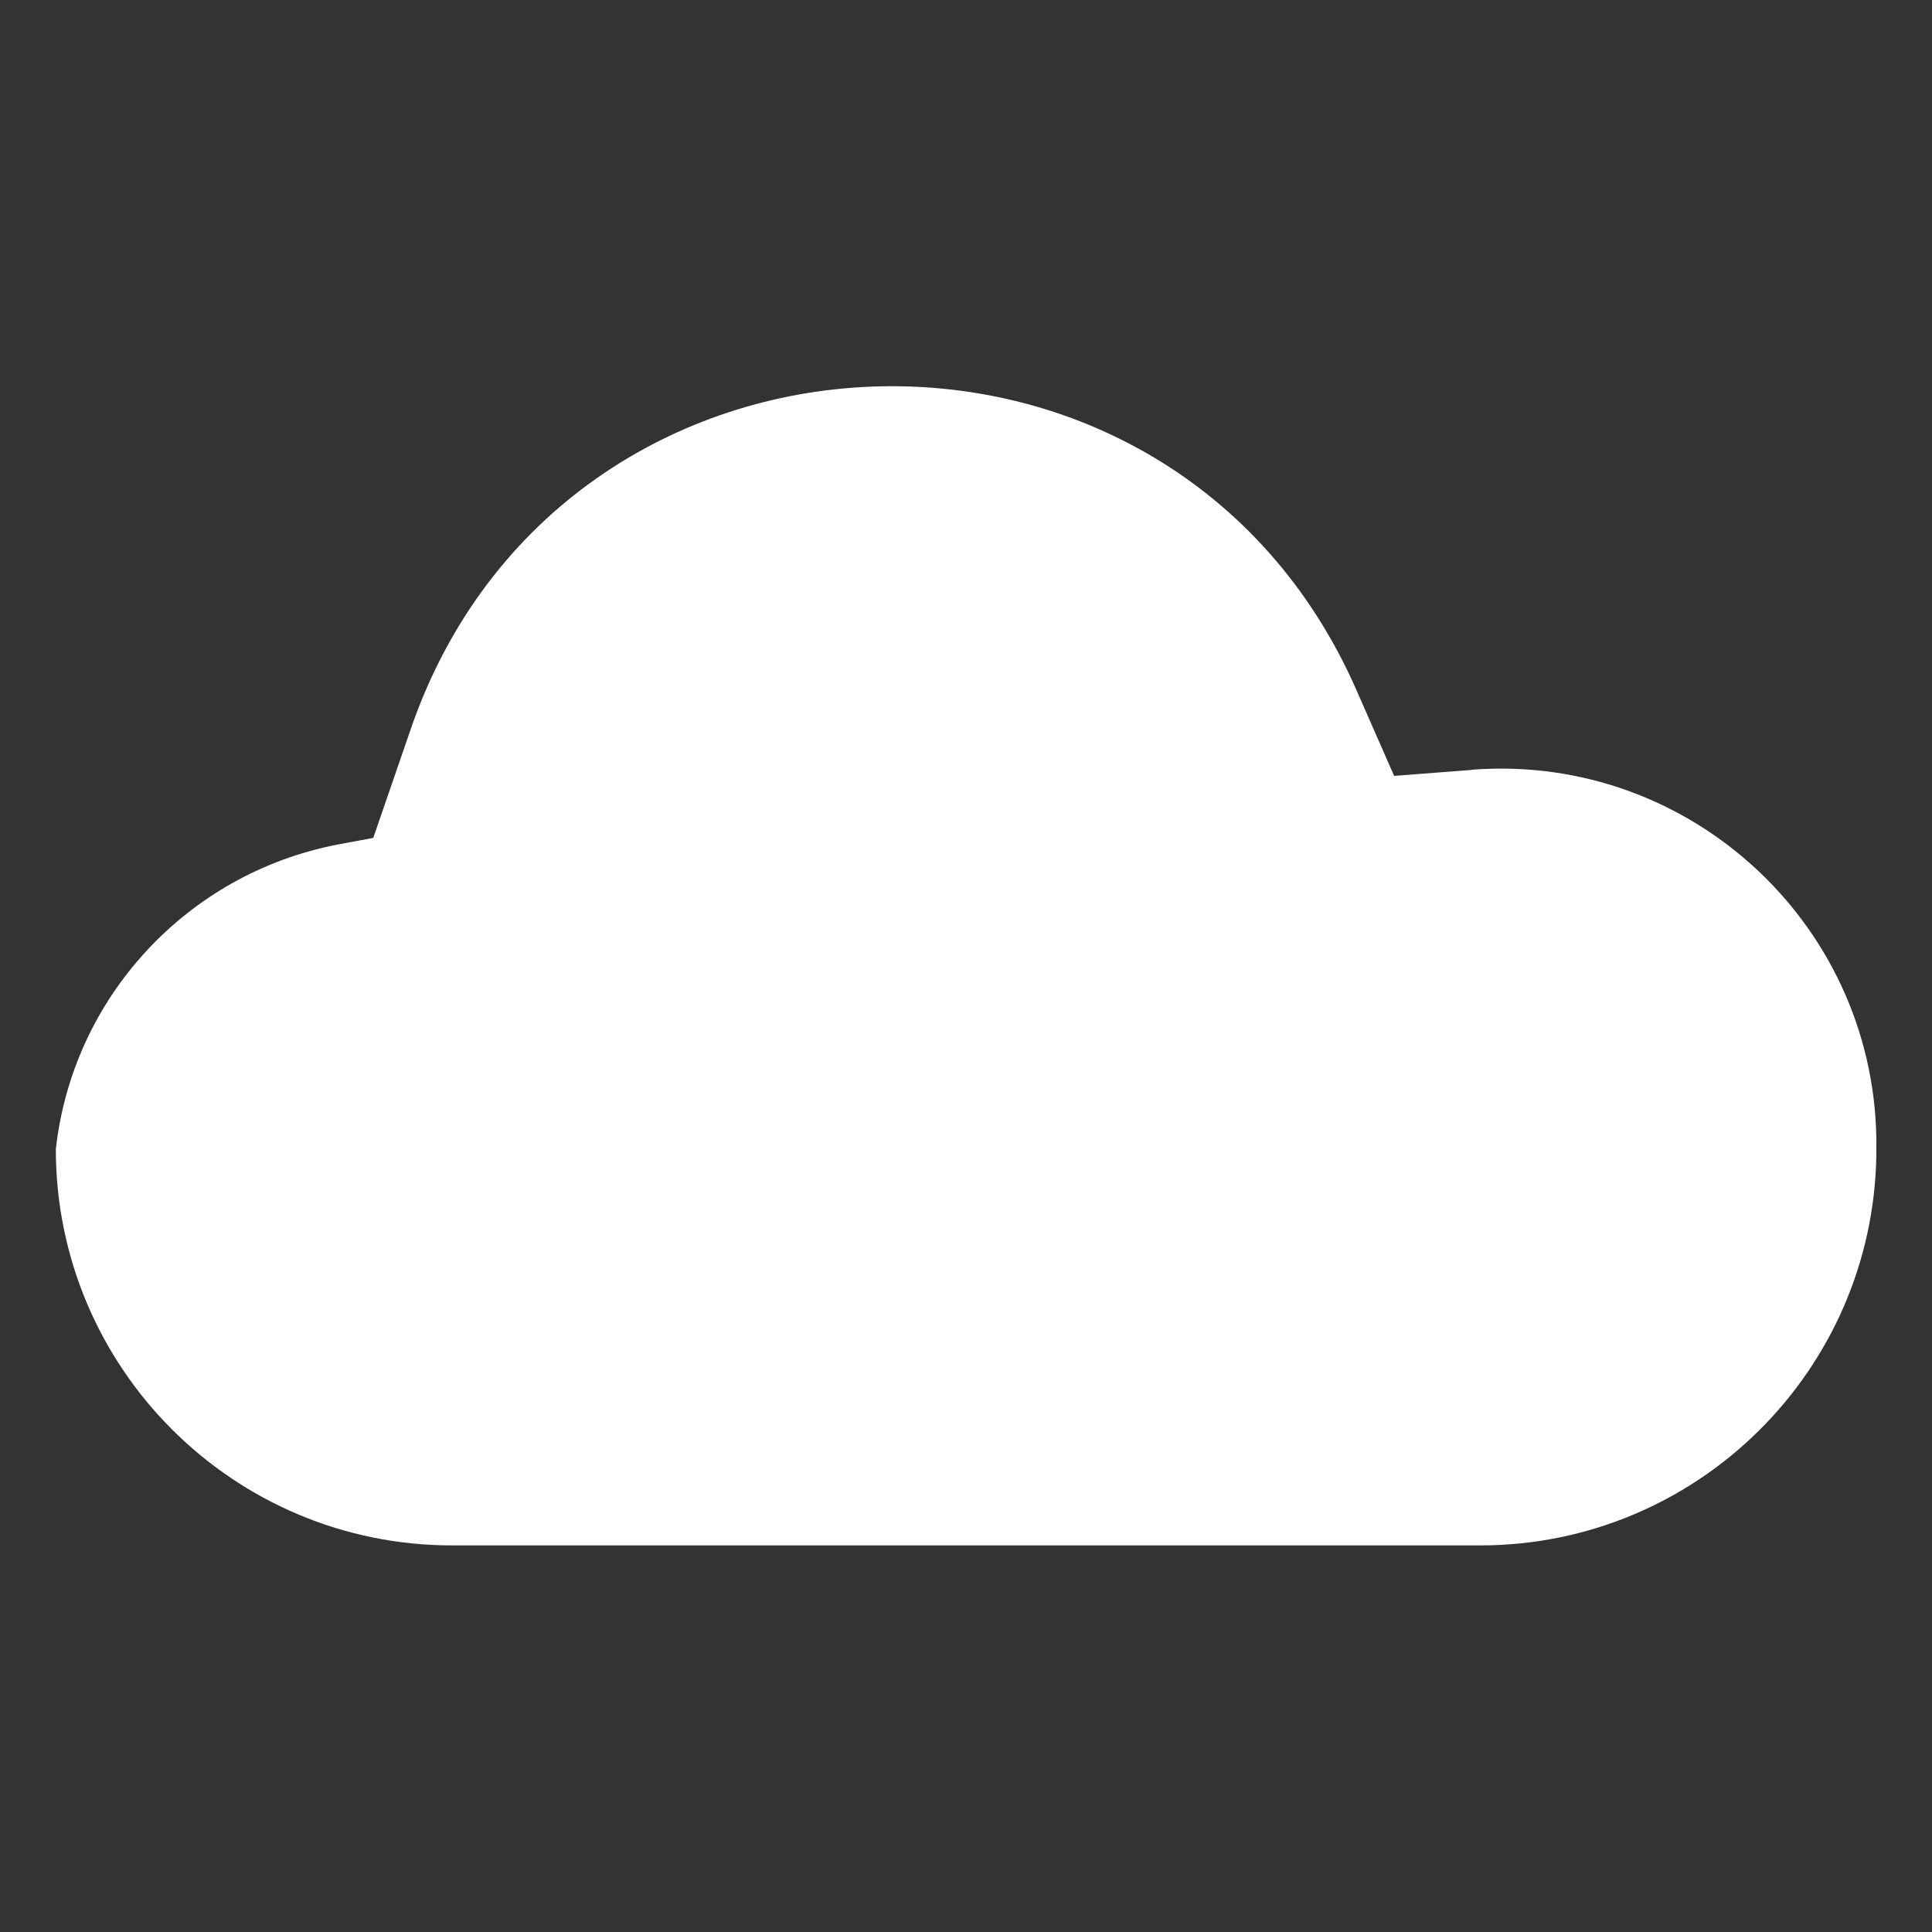 <?xml version="1.0" encoding="UTF-8"?>
<svg id="cloud" xmlns="http://www.w3.org/2000/svg" viewBox="0 0 100 100">
  <rect x="0" y="0" width="100" height="100" fill="#333333" stroke="none"/>
  <path d="M76.18,39.85l-4.02.31-1.95-4.44c-9.61-21.9-41.1-20.64-48.93,1.96l-1.96,5.69-1.88.35c-3.89.76-7.3,2.73-9.86,5.5s-4.25,6.32-4.69,10.26c0,11.32,9.18,20.51,20.51,20.51h53.21c11.22,0,20.36-9.03,20.51-20.25v-.26c.14-11.42-9.54-20.51-20.93-19.64Z" style="fill: #fff;"/>
</svg>